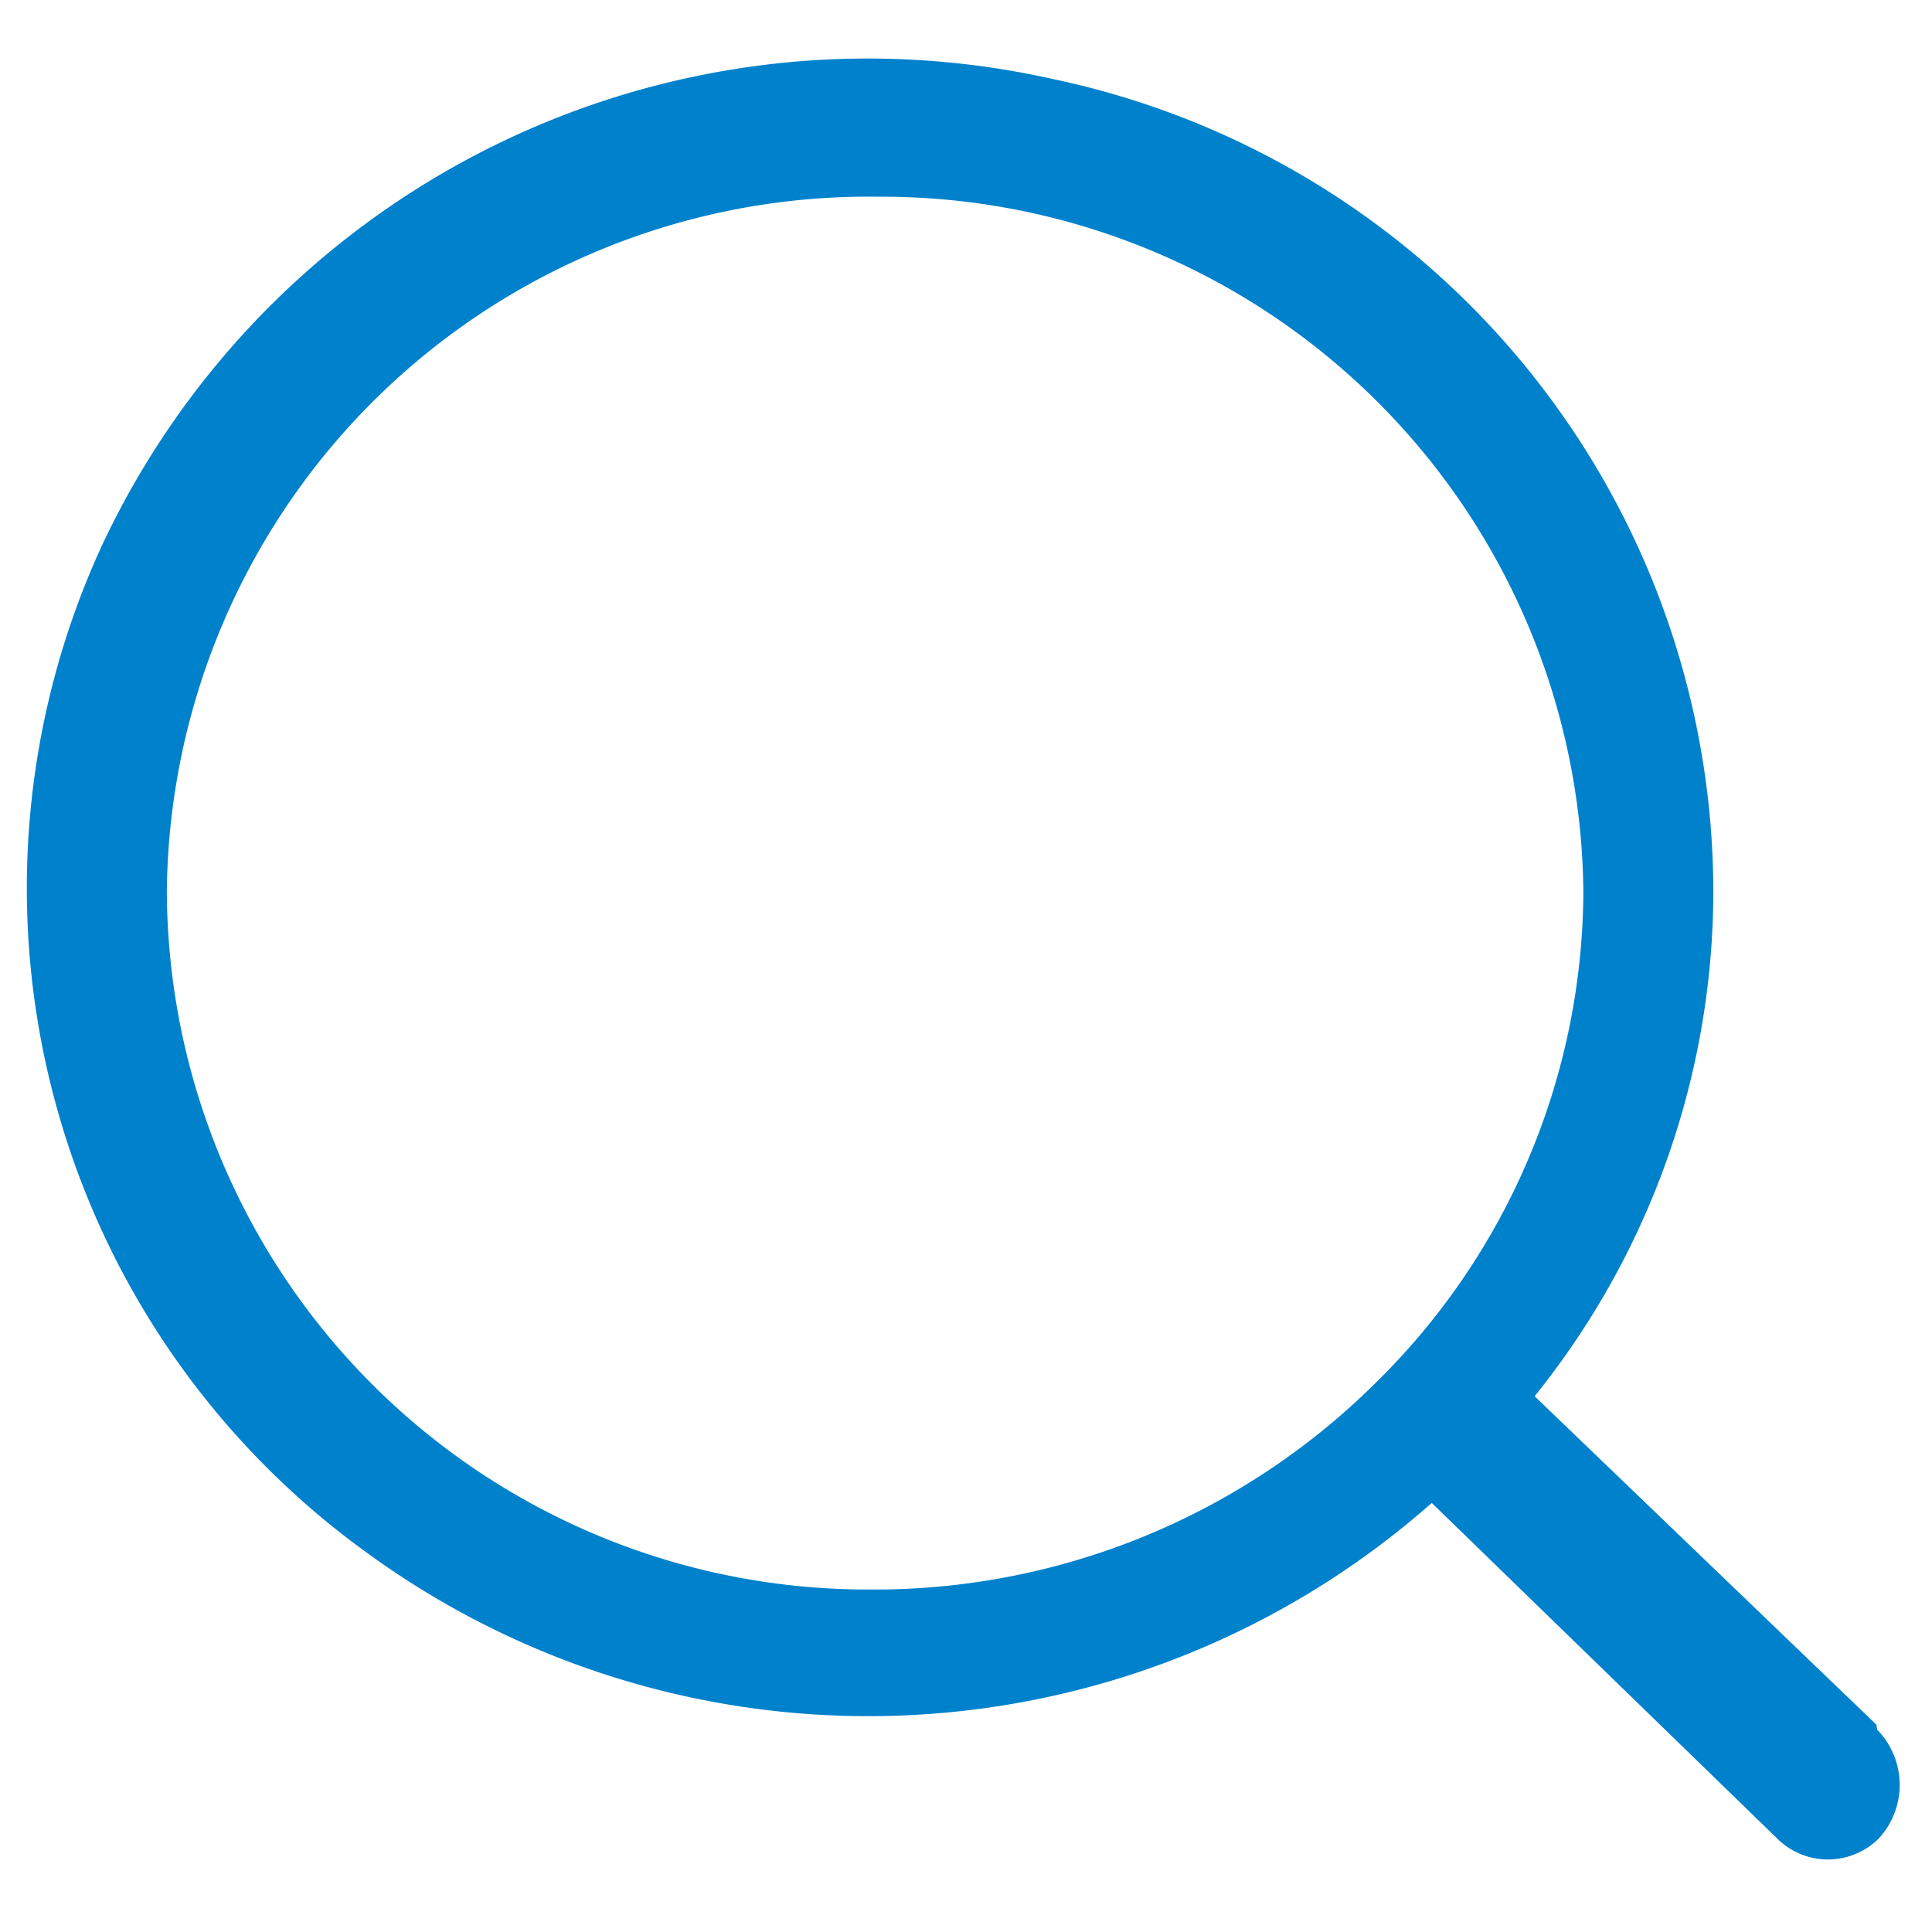 <svg xmlns="http://www.w3.org/2000/svg" viewBox="0 0 22 22"><defs><style>.cls-1{fill:#fff;}.cls-2{fill:#0081cc;stroke:#fff;stroke-miterlimit:10;stroke-width:0.2px;}</style></defs><title>资源 3</title><g id="图层_2" data-name="图层 2"><g id="图层_1-2" data-name="图层 1"><rect class="cls-1" width="22" height="22"/><path class="cls-2" d="M9.88,18A7.88,7.88,0,0,1,2,10.13a7.89,7.89,0,0,1,8-7.79,7.89,7.89,0,0,1,7.93,7.82,7.78,7.78,0,0,1-2.35,5.53A8,8,0,0,1,9.88,18Zm11.58,1.59-3.85-3.7a9.28,9.28,0,0,0,2-5.7A9.57,9.57,0,0,0,12,.8,9.73,9.73,0,0,0,1.07,6.17a9.43,9.43,0,0,0,3.06,11.6,9.79,9.79,0,0,0,12.17-.52L20.16,21a.92.92,0,0,0,1.31,0l0,0a1,1,0,0,0,0-1.35Z"/></g></g></svg>